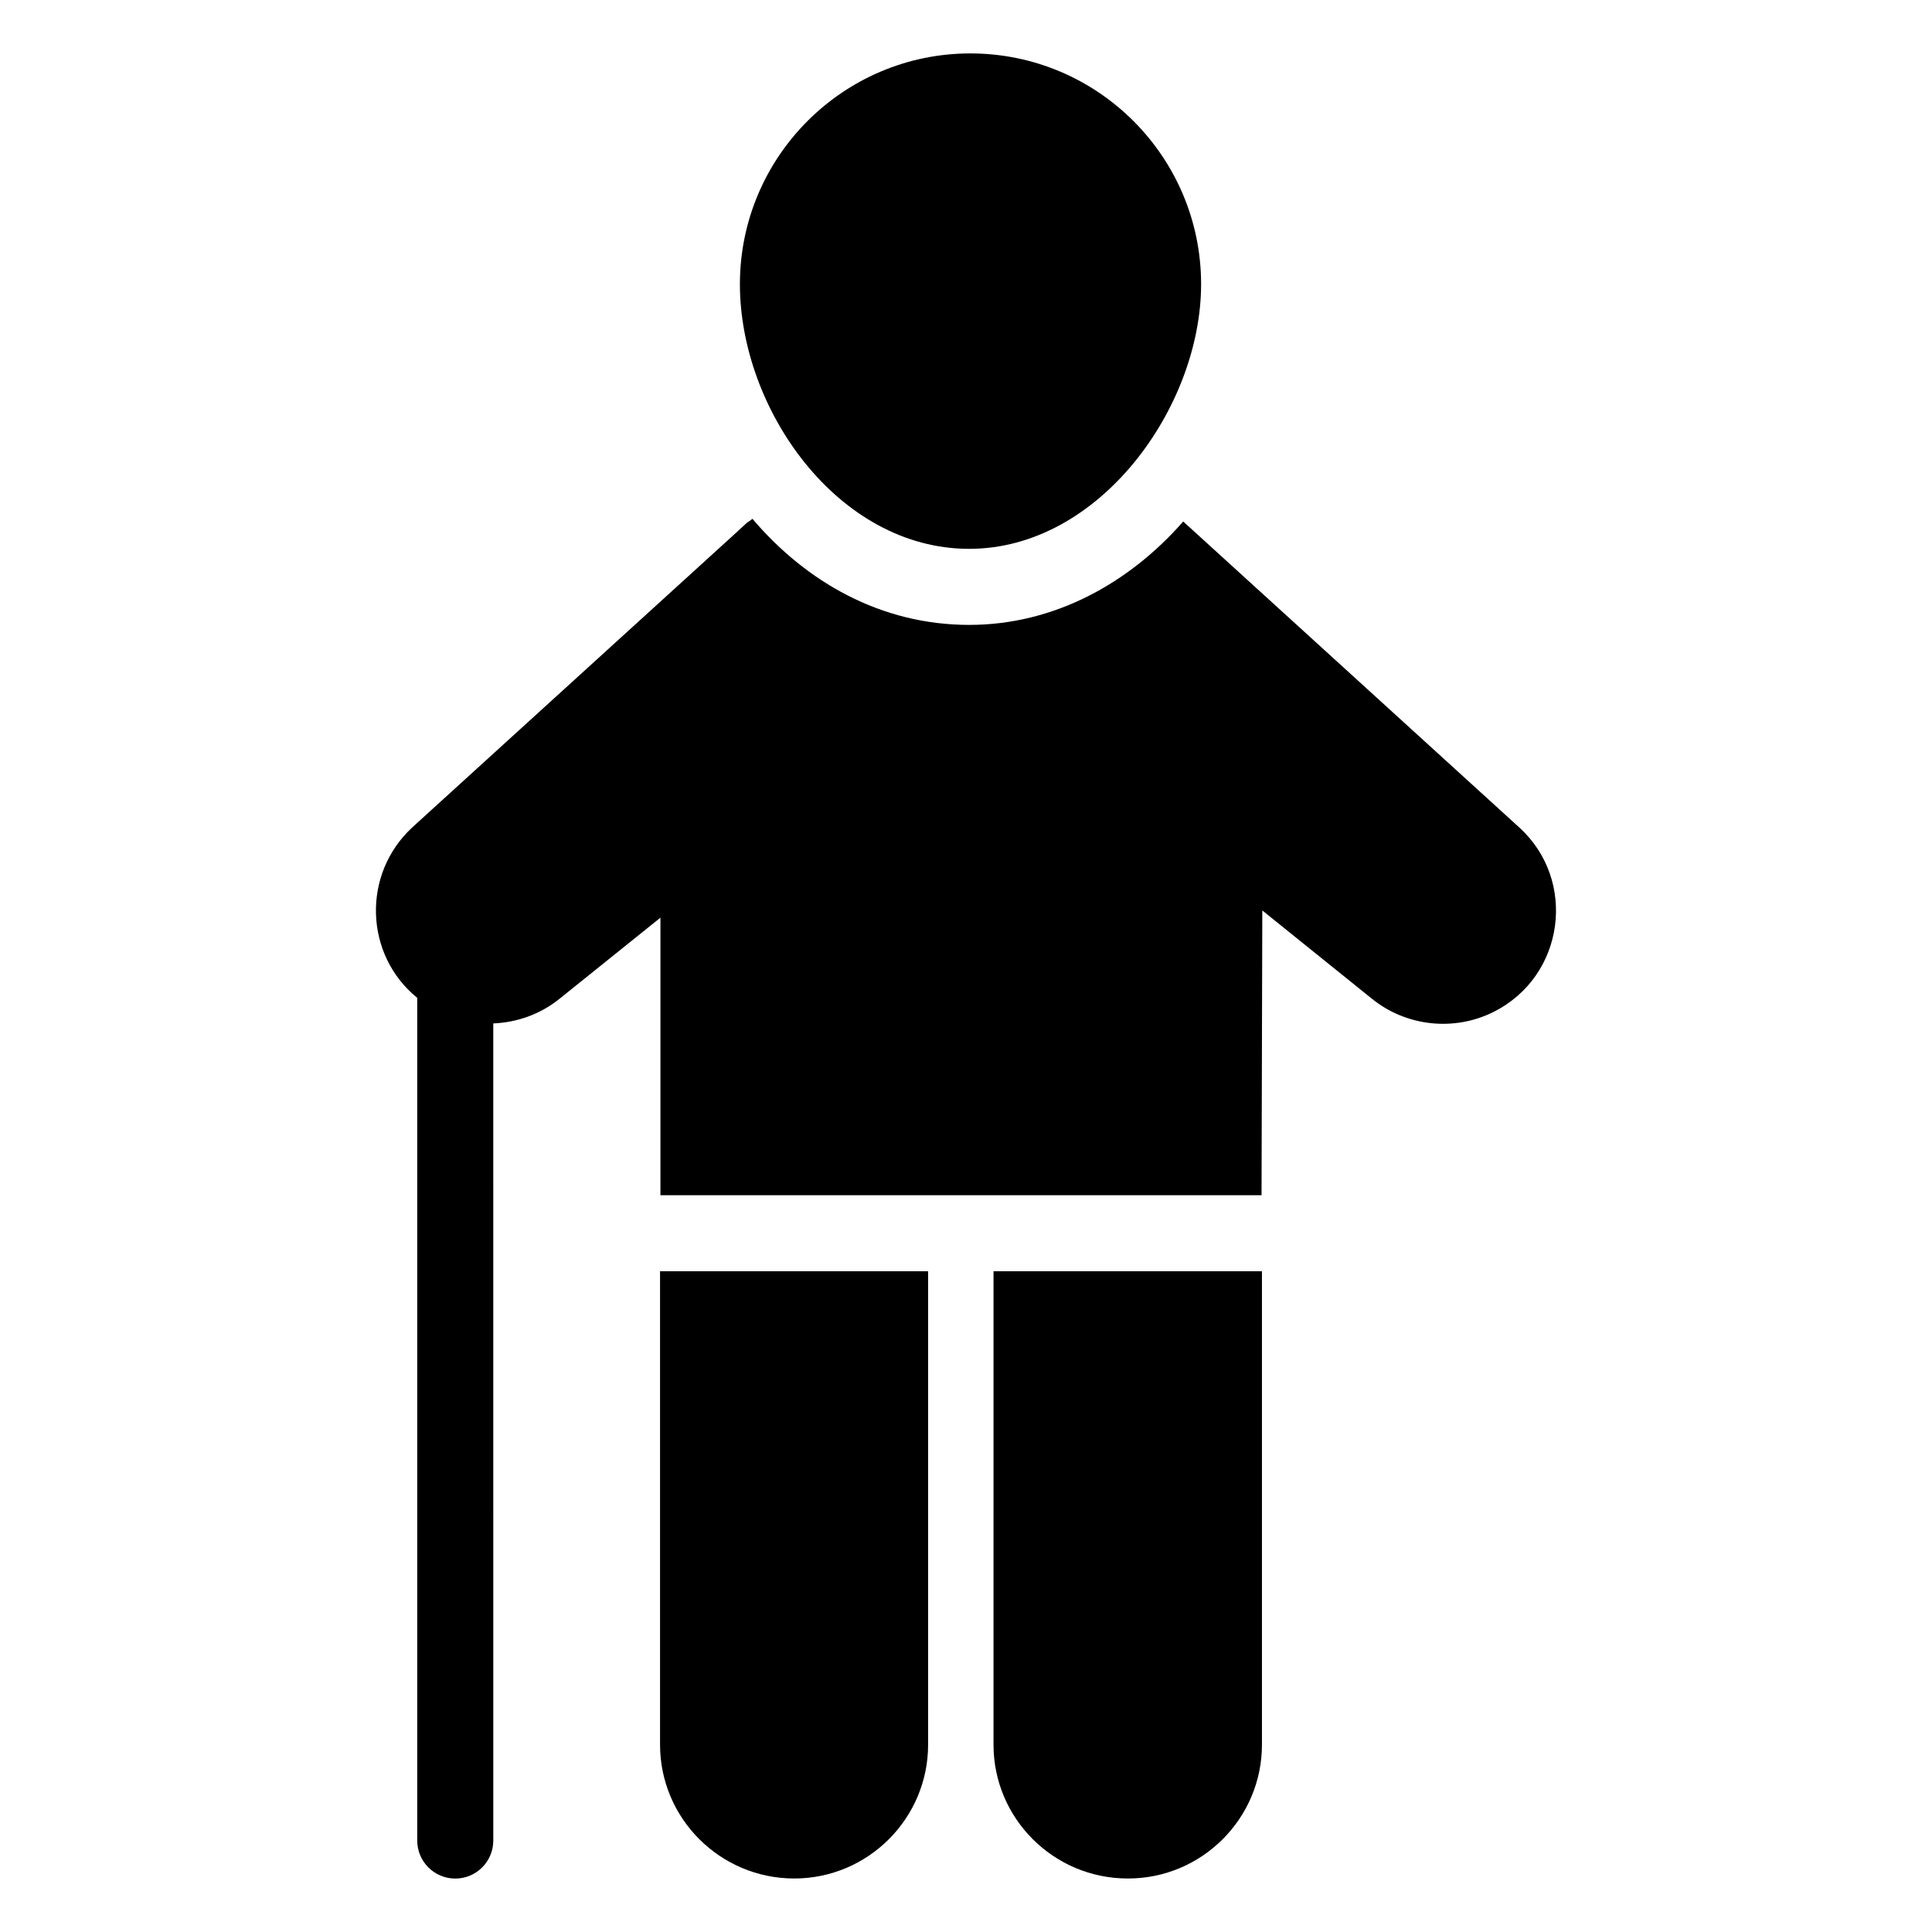 <?xml version="1.0" encoding="UTF-8"?>
<!-- Uploaded to: ICON Repo, www.iconrepo.com, Generator: ICON Repo Mixer Tools -->
<svg fill="#000000" width="800px" height="800px" version="1.1" viewBox="144 144 512 512" xmlns="http://www.w3.org/2000/svg">
 <g>
  <path d="m400.84 289.45c34.66 0 61.465-37.684 61.465-70.133 0-33.754-27.406-61.16-61.16-61.16-33.656 0-61.062 27.406-61.062 61.16-0.004 33.152 25.996 70.133 60.758 70.133z"/>
  <path d="m318.92 606.35c0 19.547 15.922 35.469 35.57 35.469 19.551 0 35.469-15.922 35.469-35.469v-125.45h-71.039z"/>
  <path d="m407.29 606.35c0 19.547 15.922 35.469 35.57 35.469h0.102c19.547 0 35.469-15.922 35.469-35.469v-125.45h-71.137z"/>
  <path d="m546.54 363.21-86.652-78.895-2.117-1.914-0.203-0.203c-14.309 16.324-34.156 27.406-56.727 27.406-23.379 0-43.227-11.387-57.434-28.113-0.301 0.203-0.504 0.402-0.809 0.605-0.102 0.102-0.301 0.199-0.504 0.301l-3.727 3.426-85.043 77.383c-13.477 12.398-12.766 33.855 1.246 45.234v223.32c0 5.566 4.508 10.078 10.078 10.078 5.57 0 10.078-4.512 10.078-10.078l-0.004-216.54c6.309-0.262 12.508-2.441 17.598-6.566l26.699-21.461v73.555h159.3l0.203-75.469 29.02 23.375c9.066 7.356 21.762 8.766 32.242 3.527 18.941-9.473 22.27-34.965 6.75-48.973z"/>
 </g>
</svg>
